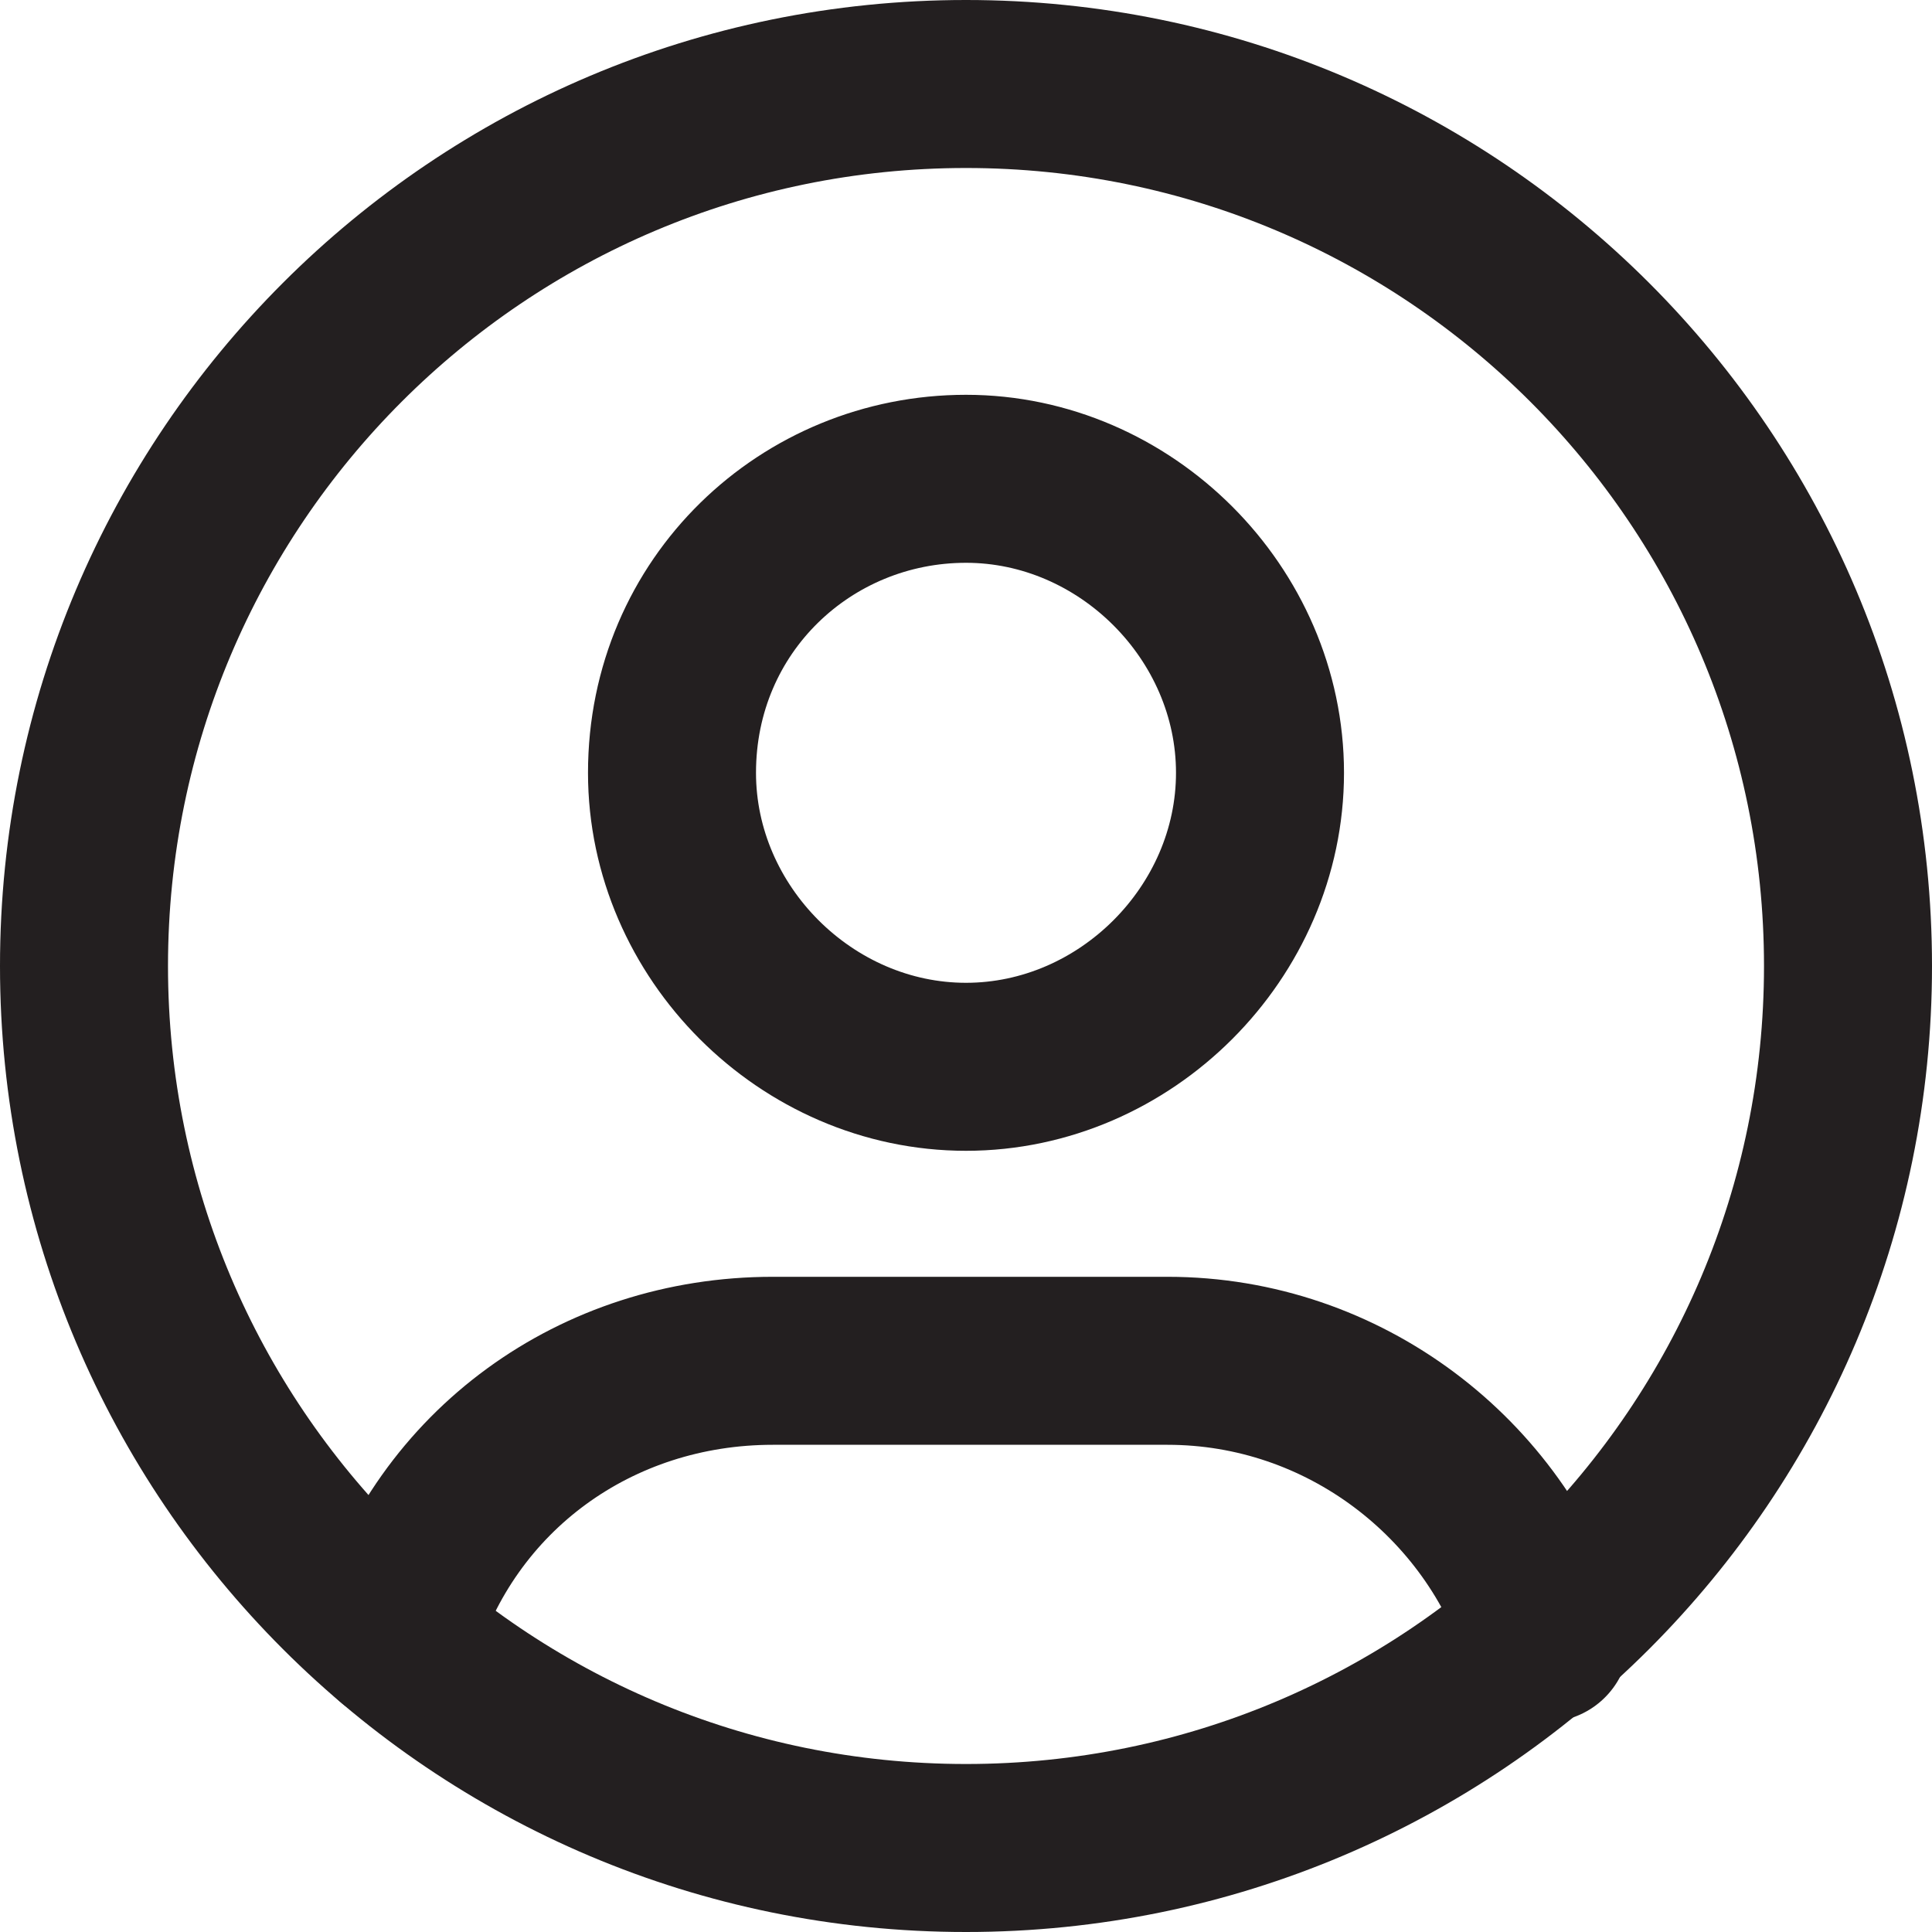 <?xml version="1.0" encoding="utf-8"?>
<!-- Generator: Adobe Illustrator 27.0.1, SVG Export Plug-In . SVG Version: 6.00 Build 0)  -->
<svg version="1.1" id="Layer_1" xmlns="http://www.w3.org/2000/svg" xmlns:xlink="http://www.w3.org/1999/xlink" x="0px" y="0px"
	 viewBox="0 0 23 23" style="enable-background:new 0 0 23 23;" xml:space="preserve">
<style type="text/css">
	.st0{fill:none;stroke:#231F20;stroke-width:2;stroke-linecap:round;stroke-linejoin:round;}
</style>
<g id="Group_889">
	<path id="Path_31" class="st0" d="M1,11.5C1,17.3,5.7,22,11.5,22S22,17.3,22,11.5S17.3,1,11.5,1S1,5.7,1,11.5"/>
	<path id="Path_32" class="st0" d="M8,9.2c0,1.9,1.6,3.5,3.5,3.5S15,11.1,15,9.2s-1.6-3.5-3.5-3.5S8,7.2,8,9.2"/>
	<path id="Path_33" class="st0" d="M4.7,19.5c0.6-2,2.4-3.3,4.5-3.3h4.7c2.1,0,3.9,1.4,4.5,3.3"/>
</g>
</svg>
